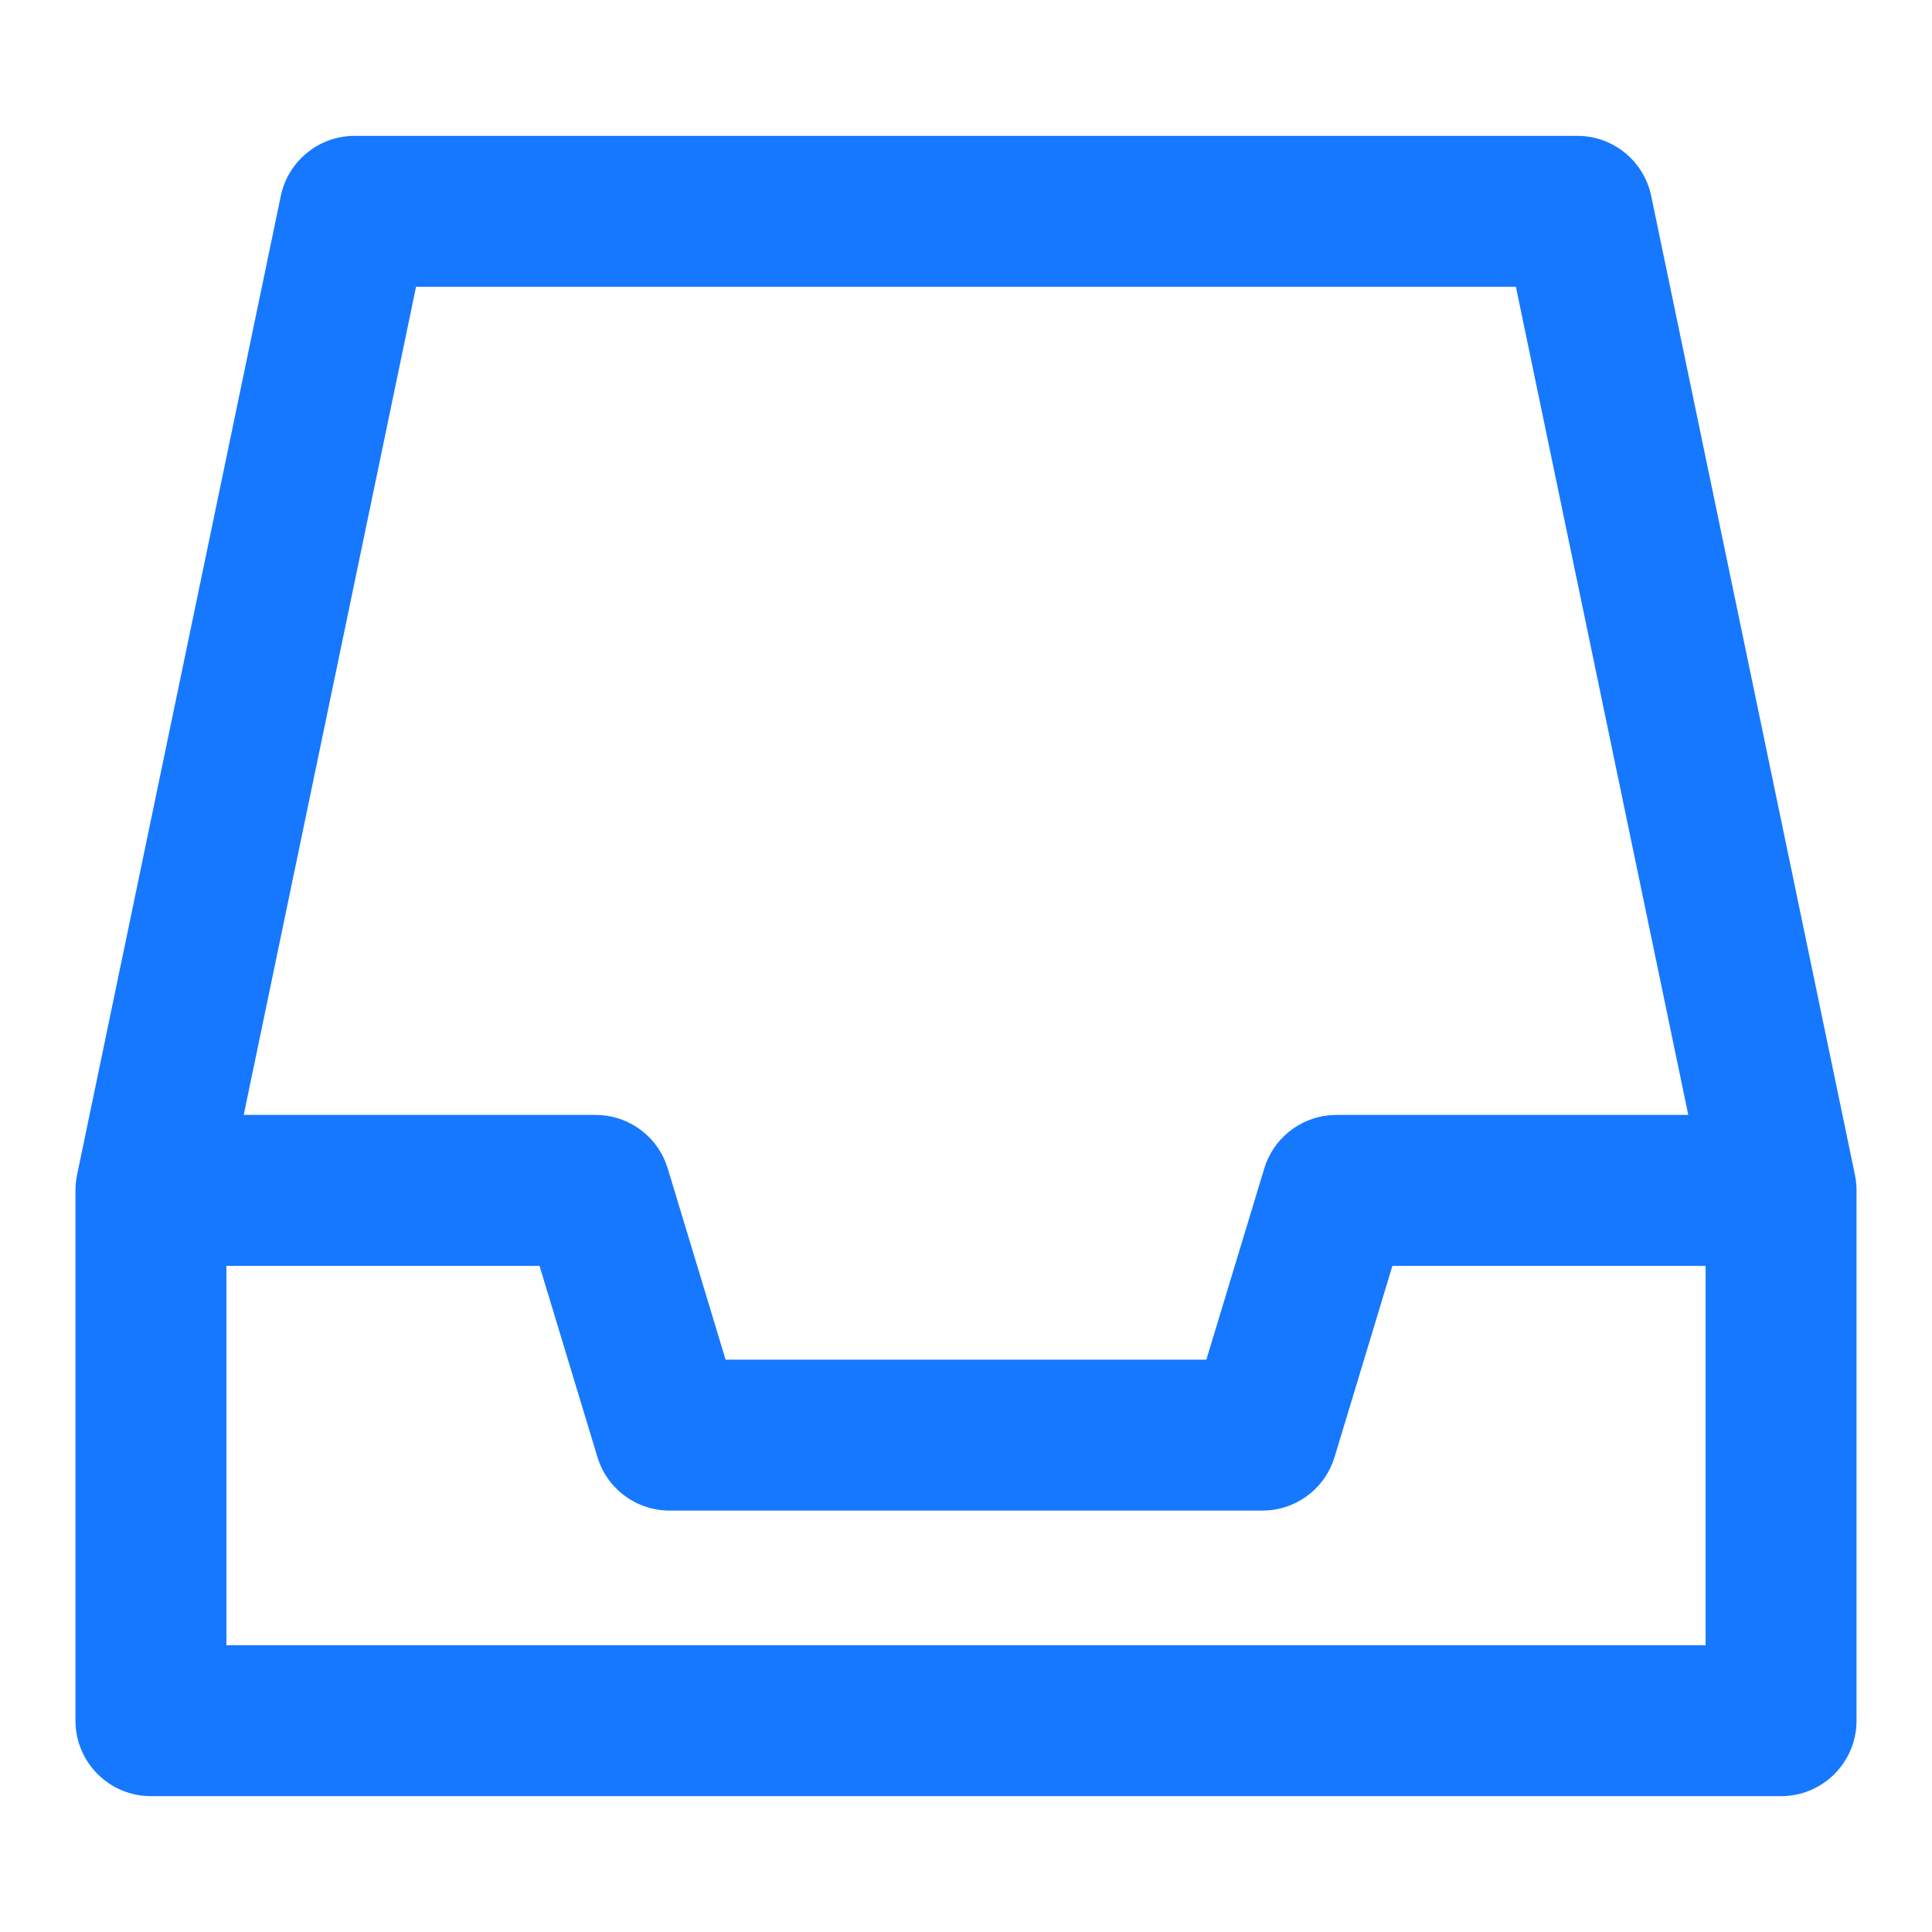 <?xml version="1.0" encoding="UTF-8"?>
<svg width="32px" height="32px" viewBox="0 0 32 32" version="1.1" xmlns="http://www.w3.org/2000/svg" xmlns:xlink="http://www.w3.org/1999/xlink">
    <title>ic_space</title>
    <g id="页面-1" stroke="none" stroke-width="1" fill="none" fill-rule="evenodd">
        <g id="下载" transform="translate(-248, -2218)" fill-rule="nonzero">
            <g id="编组-6" transform="translate(15, 2076)">
                <g id="编组-5" transform="translate(168, 122)">
                    <g id="ic_compress" transform="translate(65, 20)">
                        <rect id="矩形" x="0" y="0" width="32" height="32"></rect>
                        <path d="M26.125,2.25 C26.717,2.25 27.228,2.666 27.349,3.245 L30.724,19.462 C30.741,19.546 30.75,19.63 30.75,19.716 L30.75,28.5 C30.75,29.19 30.19,29.75 29.5,29.75 L2.5,29.75 C1.81,29.75 1.25,29.19 1.25,28.5 L1.25,19.716 C1.25,19.627 1.259,19.541 1.277,19.457 L4.651,3.245 C4.772,2.666 5.283,2.25 5.875,2.25 L26.125,2.25 Z M8.936,20.966 L3.75,20.966 L3.75,27.25 L28.25,27.25 L28.25,20.966 L23.063,20.966 L22.105,24.132 C21.958,24.619 21.533,24.964 21.035,25.014 L20.909,25.02 L11.091,25.02 C10.54,25.02 10.054,24.66 9.895,24.132 L8.936,20.966 Z M25.108,4.75 L6.891,4.75 L4.037,18.466 L9.864,18.466 C10.372,18.466 10.825,18.773 11.018,19.235 L11.06,19.354 L12.018,22.52 L19.981,22.52 L20.94,19.354 C21.087,18.867 21.513,18.523 22.011,18.473 L22.136,18.466 L27.963,18.466 L25.108,4.75 Z" id="形状" fill="#1678FF"></path>
                    </g>
                </g>
            </g>
        </g>
    </g>
</svg>